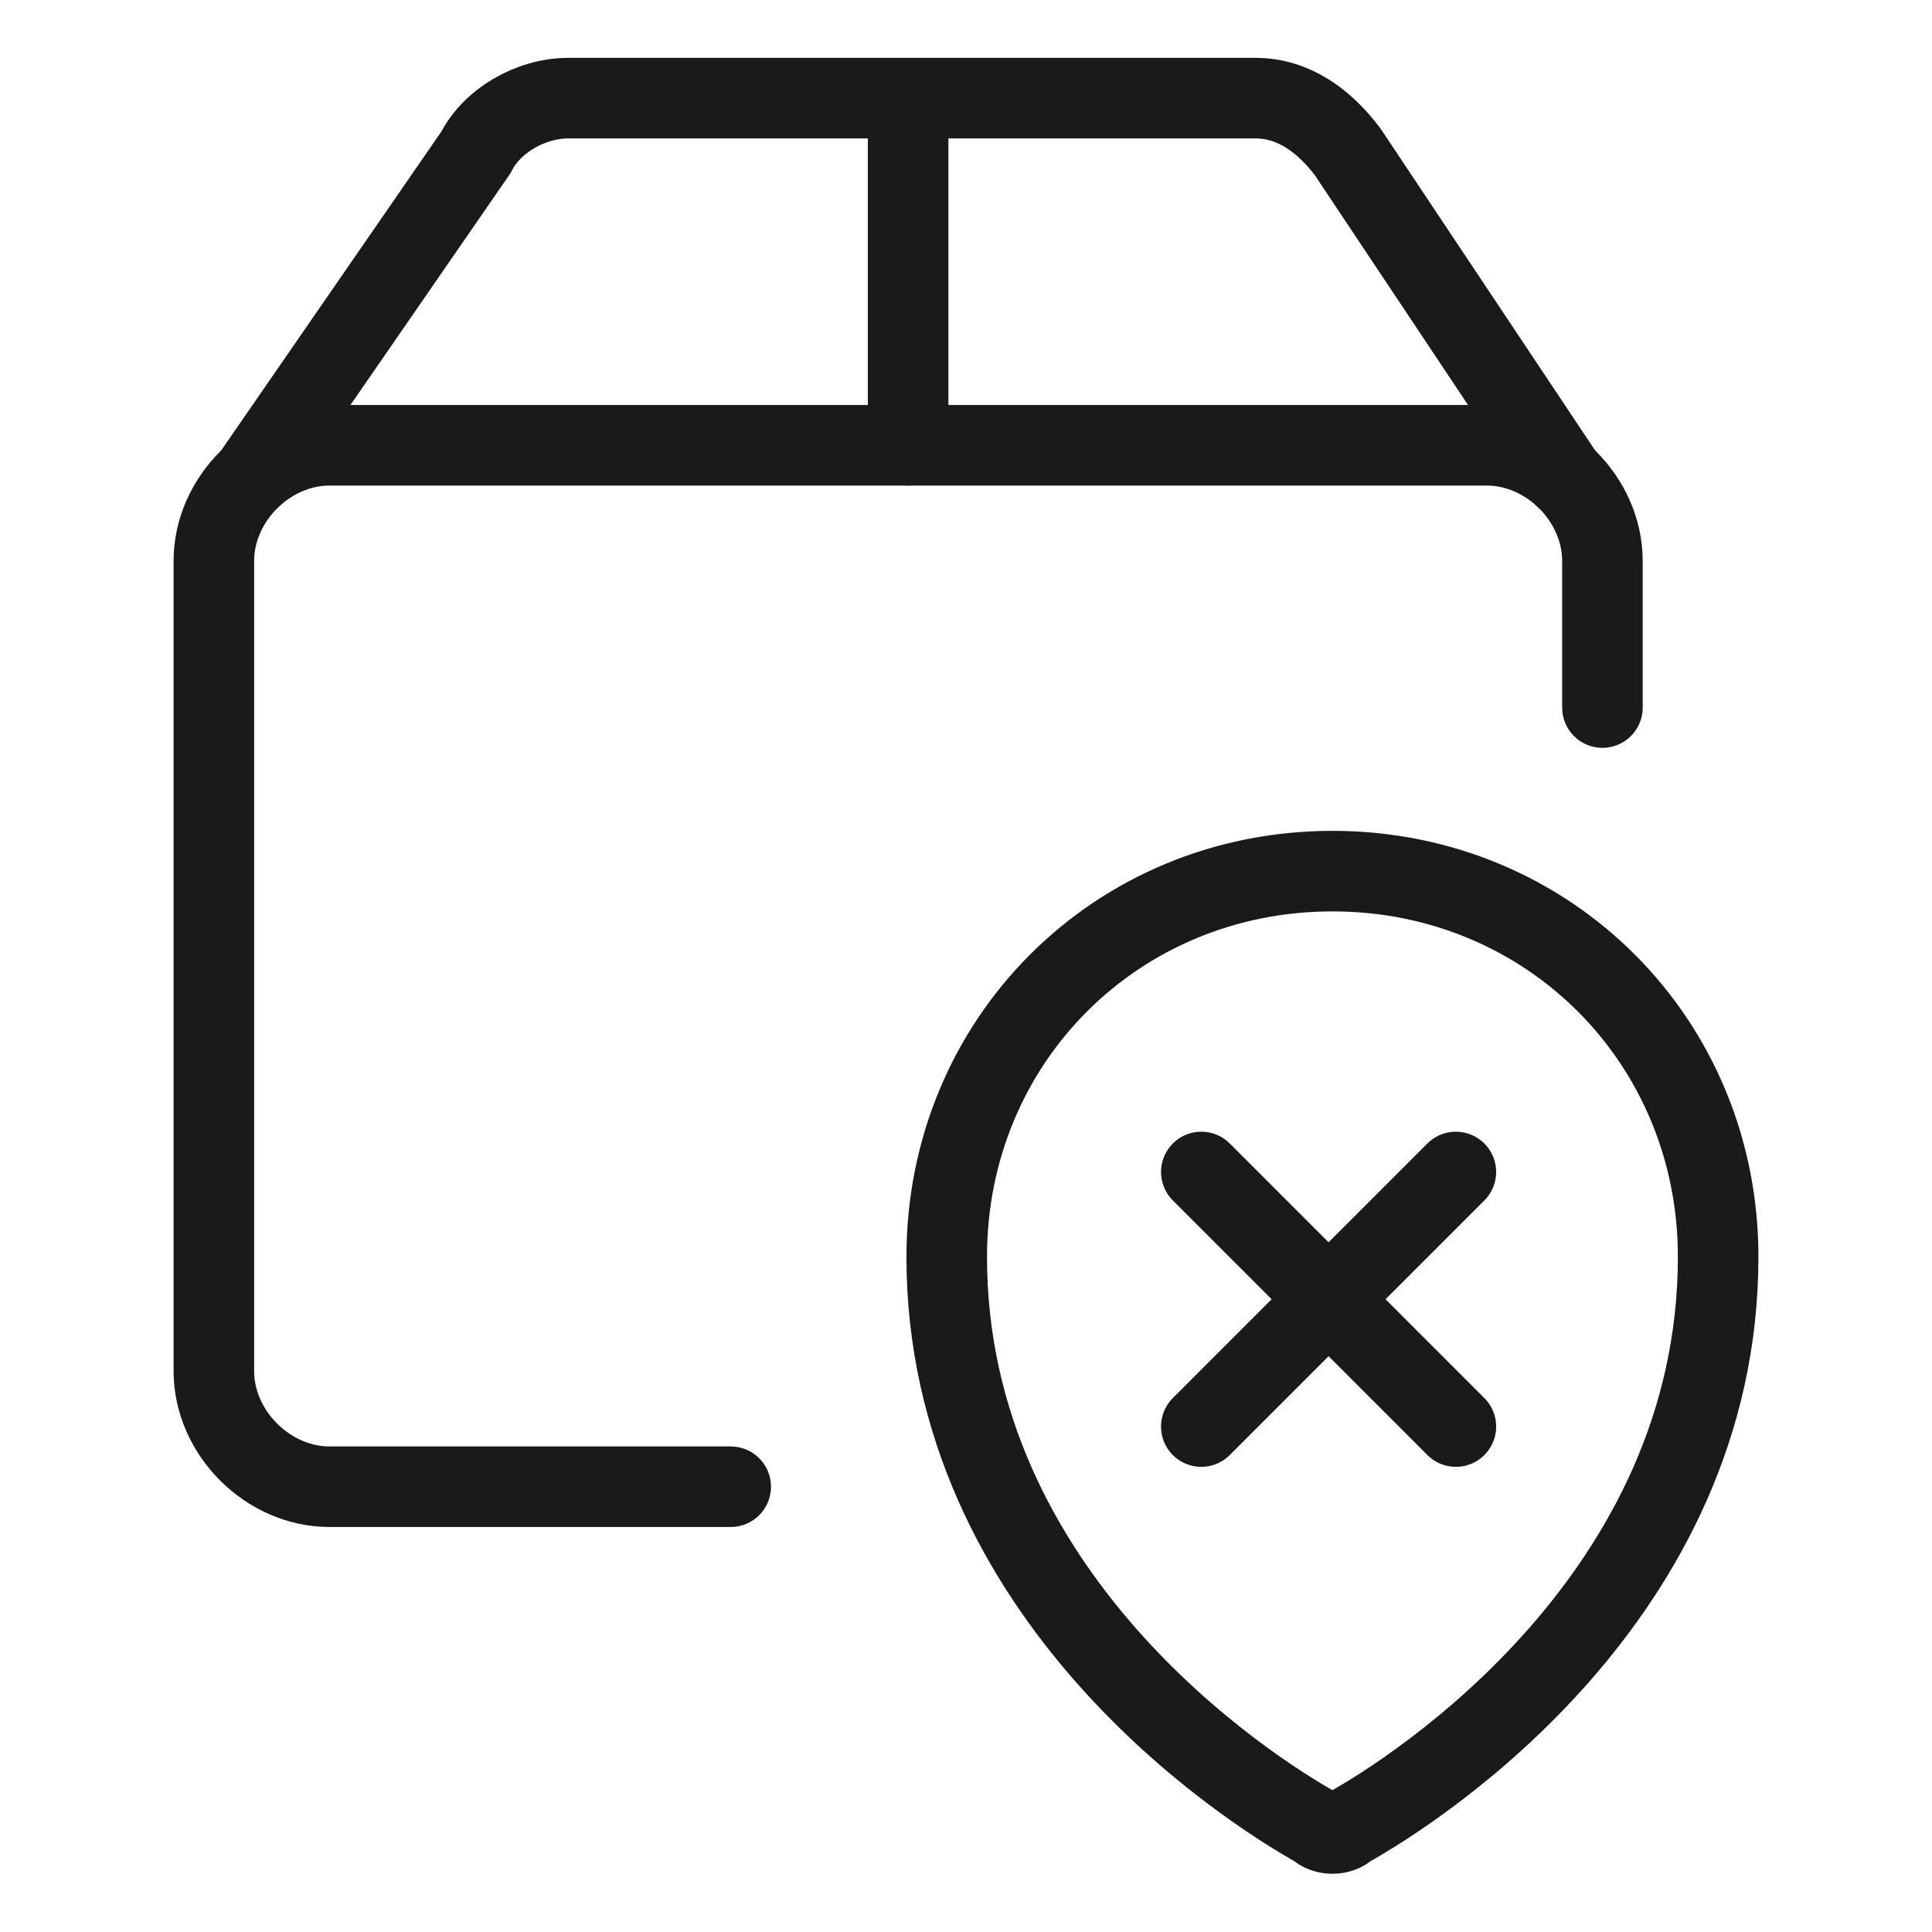 <svg fill="none" height="65" viewBox="-1.355 -1.355 65 65" width="65" xmlns="http://www.w3.org/2000/svg"><g stroke="#1a1a1a" stroke-linecap="round" stroke-linejoin="round" stroke-miterlimit="10" stroke-width="2.71"><path d="m43.473 27.953c7.267 0 12.977 5.71 12.977 12.977 0 11.42-10.122 17.908-12.458 19.206-.26.26-.779.26-1.038 0-2.336-1.298-12.458-7.786-12.458-19.206 0-7.267 5.71-12.977 12.977-12.977z"></path><path d="m39.062 38.075 8.565 8.565"></path><path d="m47.626 38.075-8.565 8.565"></path><path d="m23.229 48.664h-13.496c-2.076 0-3.893-1.817-3.893-3.893v-27.252c0-2.076 1.817-3.893 3.893-3.893h38.931c2.076 0 3.893 1.817 3.893 3.893v4.931"></path><path d="m51.259 14.664-7.267-10.901c-.779-1.038-1.817-1.817-3.115-1.817h-23.099c-1.298 0-2.595.779-3.115 1.817l-7.527 10.901"></path><path d="m29.198 1.947v11.679"></path></g></svg>